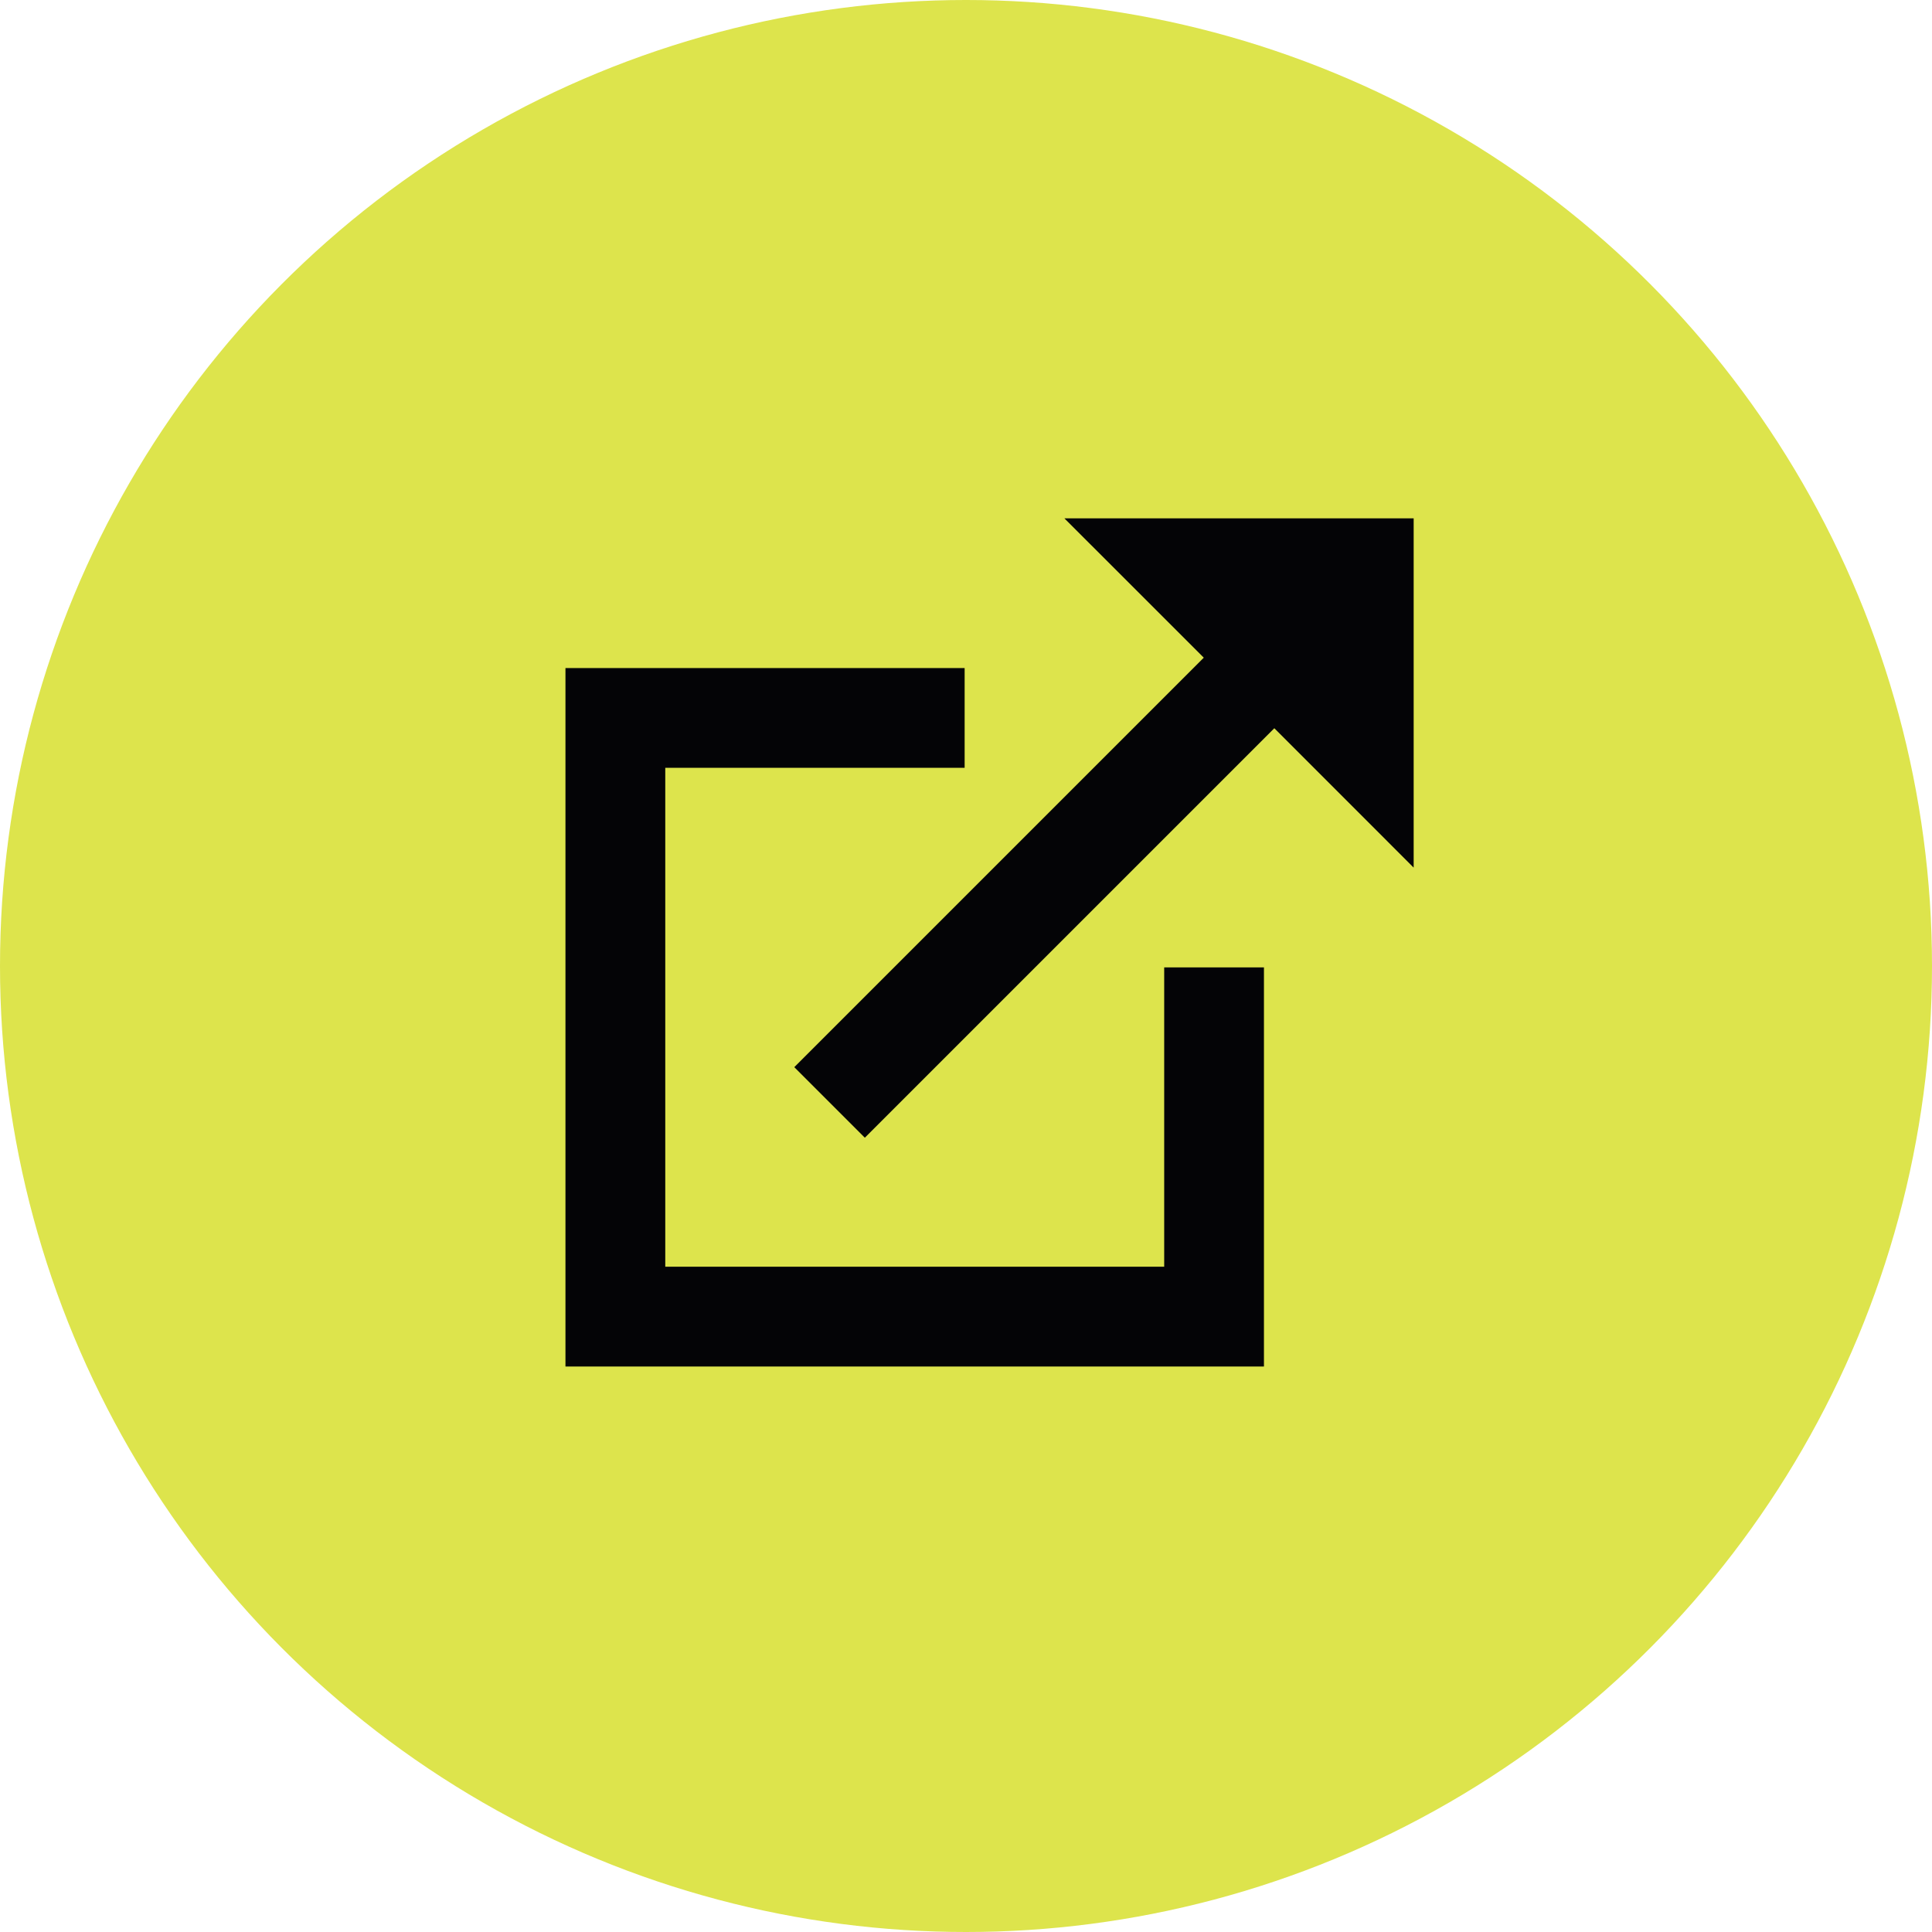 <svg width="41" height="41" viewBox="0 0 41 41" fill="none" xmlns="http://www.w3.org/2000/svg">
<circle cx="20.5" cy="20.5" r="20.5" fill="#DDE44C"/>
<path fill-rule="evenodd" clip-rule="evenodd" d="M30 11V18.412L27.043 15.454L18.353 24.144L16.856 22.647L25.546 13.957L22.588 11L30 11ZM26.823 29H12V14.177H20.471V16.294H14.118V26.882H24.706V20.529H26.823V29Z" fill="#040406"/>
</svg>
